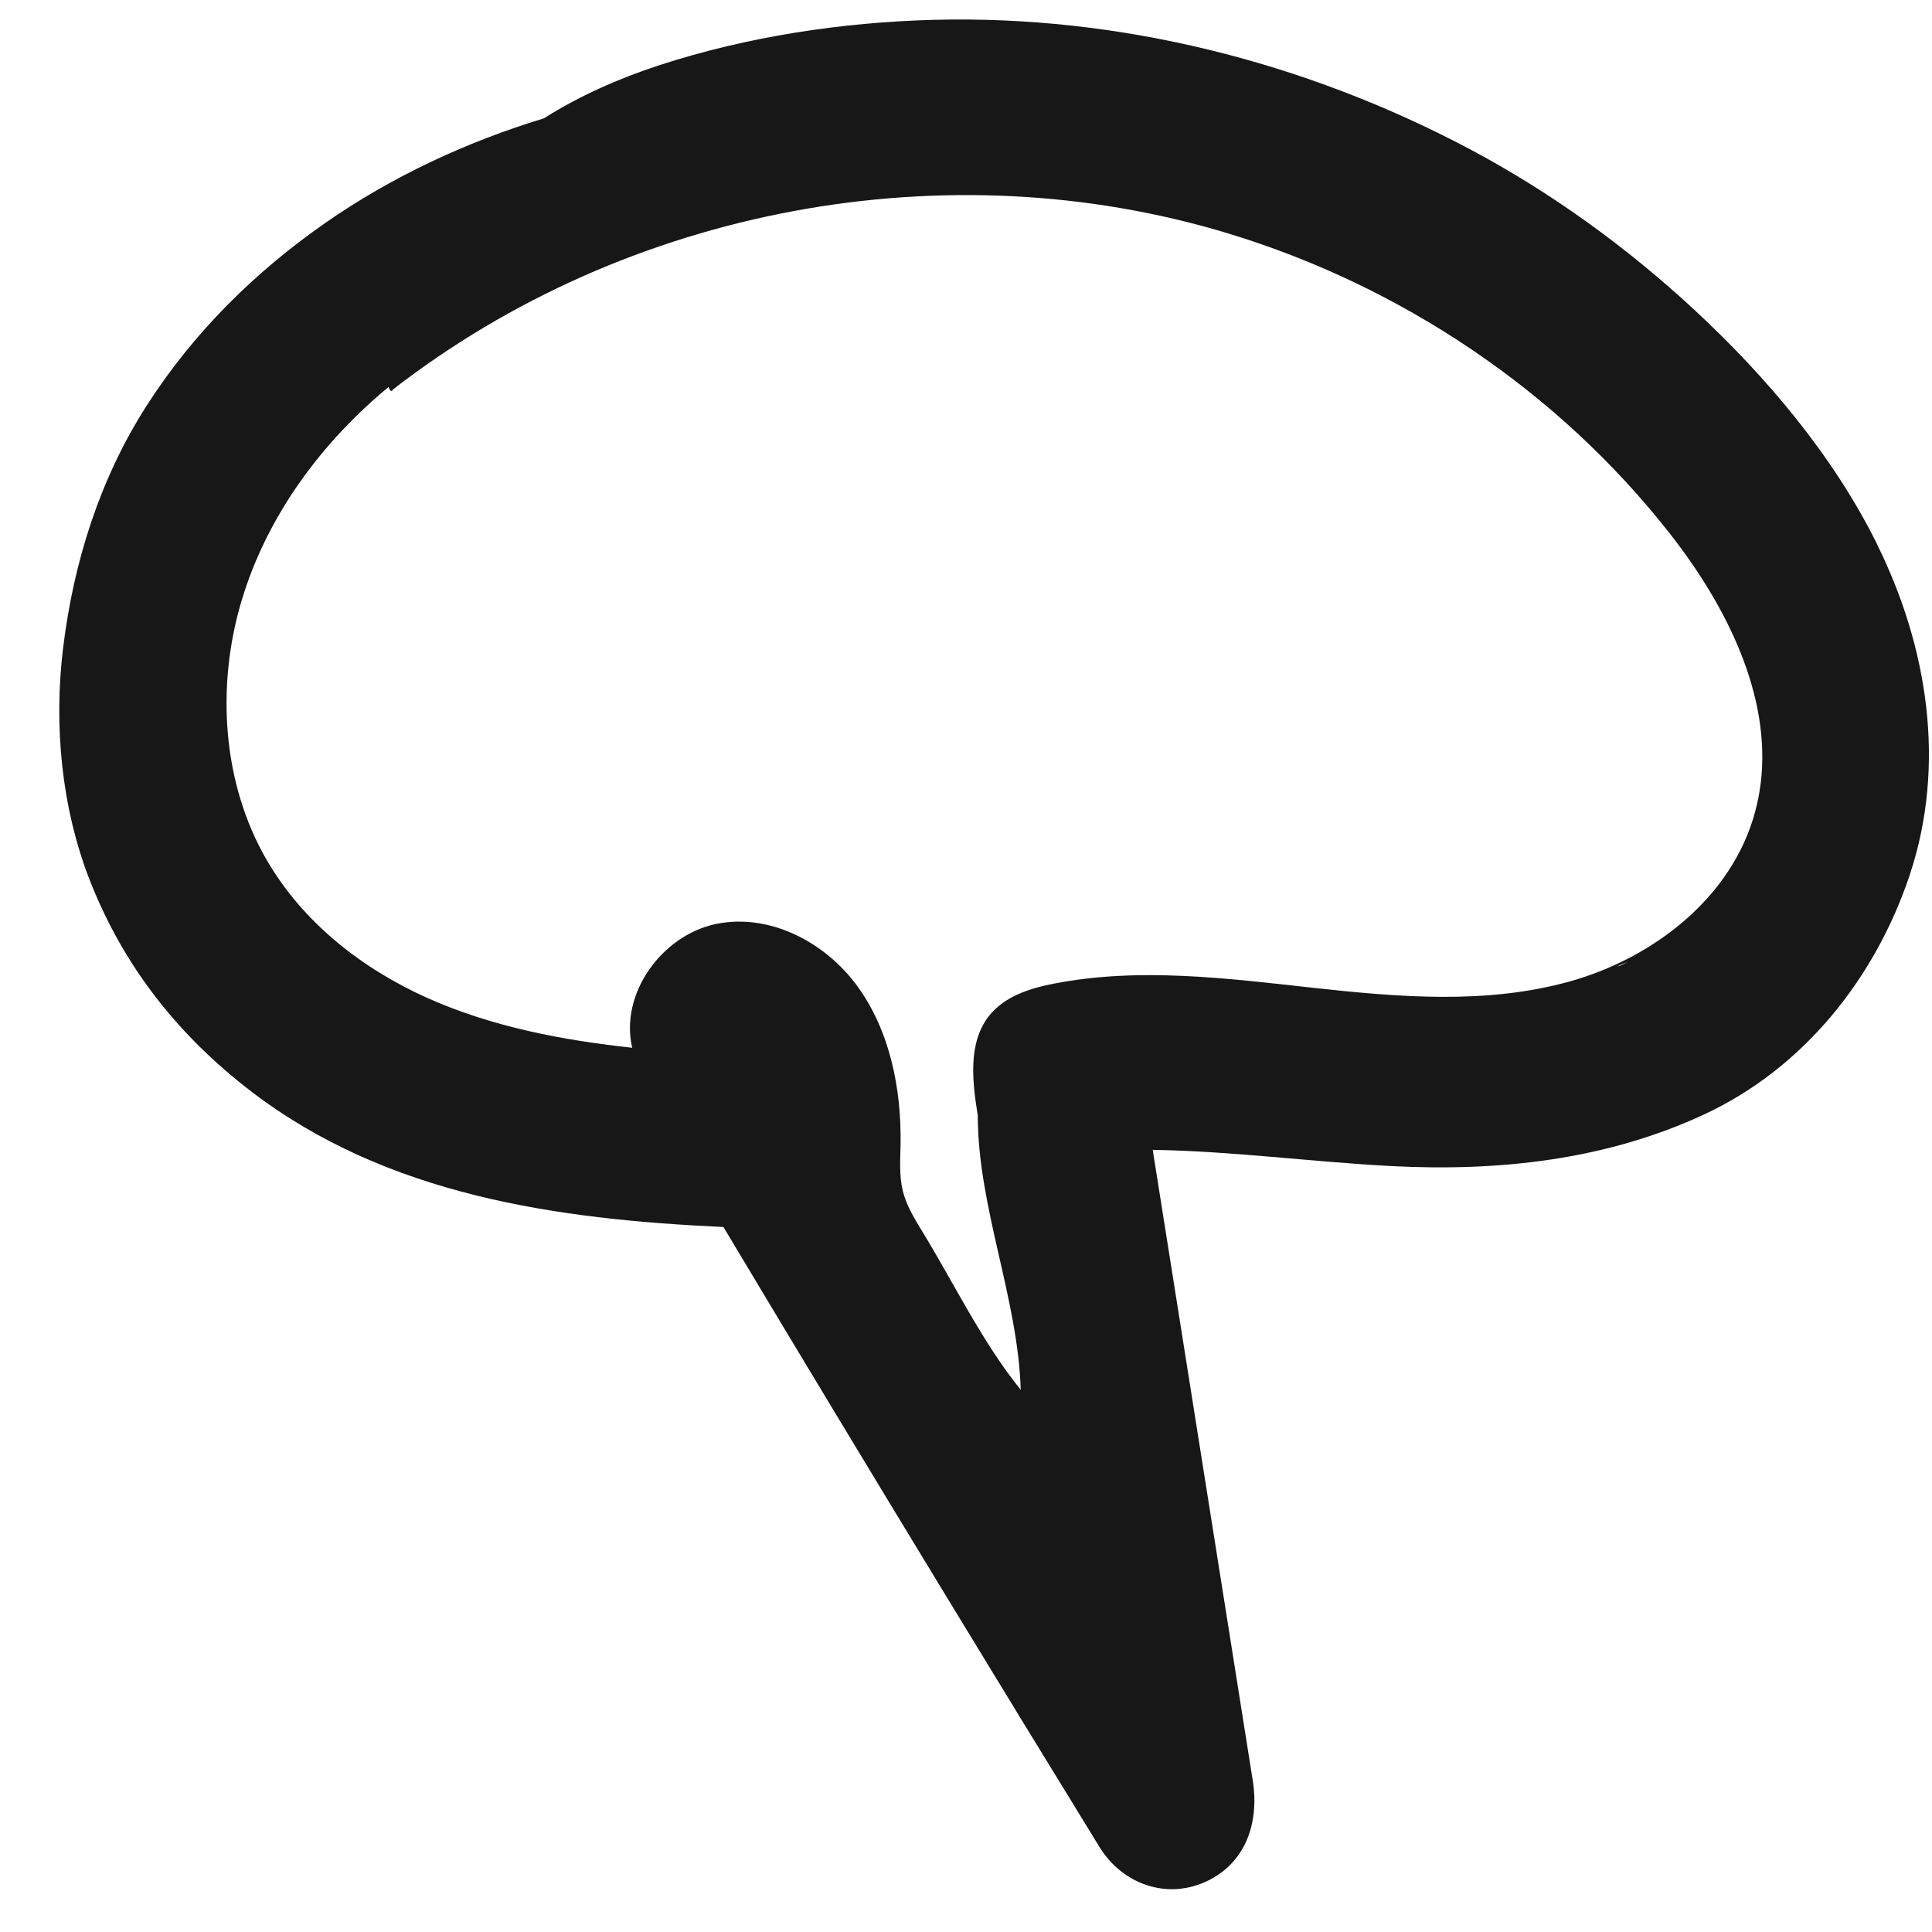 <?xml version="1.0" encoding="UTF-8"?> <svg xmlns="http://www.w3.org/2000/svg" width="31" height="31" viewBox="0 0 31 31" fill="none"><path d="M30.121 8.736C29.419 7.315 28.342 6.044 27.197 4.981C26.099 3.961 24.871 3.074 23.555 2.378C20.923 0.988 17.956 0.243 14.994 0.318C13.508 0.357 11.996 0.585 10.577 1.047C9.928 1.259 9.298 1.538 8.727 1.899C7.475 2.278 6.274 2.843 5.224 3.574C4.092 4.362 3.104 5.335 2.35 6.514C1.603 7.68 1.179 9.022 1.012 10.401C0.861 11.644 0.986 12.964 1.443 14.13C1.986 15.514 2.863 16.615 4.021 17.505C6.206 19.184 8.941 19.565 11.608 19.688C12.787 21.658 13.972 23.624 15.165 25.584C15.987 26.937 16.813 28.287 17.642 29.636C18.003 30.223 18.695 30.476 19.322 30.204C19.979 29.918 20.211 29.262 20.101 28.568C19.566 25.195 19.031 21.823 18.496 18.45C19.777 18.47 21.057 18.645 22.338 18.711C24.054 18.799 25.777 18.613 27.354 17.877C28.929 17.142 30.085 15.709 30.642 14.041C31.233 12.267 30.93 10.377 30.12 8.737L30.121 8.736ZM25.956 15.502C26.036 15.468 26.085 15.446 26.106 15.438C26.045 15.473 25.975 15.51 25.956 15.502ZM28.249 12.582C28.231 12.731 28.201 12.88 28.161 13.029C27.789 14.406 26.525 15.374 25.187 15.748C23.849 16.121 22.433 16 21.054 15.848C19.675 15.696 18.273 15.517 16.91 15.783C16.52 15.859 16.11 15.989 15.863 16.309C15.53 16.74 15.601 17.356 15.689 17.899C15.689 19.365 16.335 20.835 16.378 22.3C15.765 21.545 15.303 20.583 14.791 19.747C14.668 19.545 14.543 19.34 14.486 19.109C14.427 18.869 14.445 18.617 14.45 18.37C14.466 17.473 14.28 16.542 13.757 15.824C13.235 15.106 12.331 14.645 11.478 14.828C10.626 15.01 9.94 15.938 10.144 16.812C9.018 16.689 7.889 16.476 6.851 16.01C5.813 15.544 4.865 14.806 4.283 13.805C3.566 12.573 3.465 11.014 3.876 9.64C4.286 8.266 5.176 7.075 6.268 6.182C6.188 6.154 6.275 6.335 6.302 6.252C10.066 3.33 15.195 2.373 19.715 3.748C22.471 4.587 24.997 6.264 26.801 8.571C27.693 9.711 28.43 11.159 28.25 12.581L28.249 12.582Z" fill="#171717"></path></svg> 